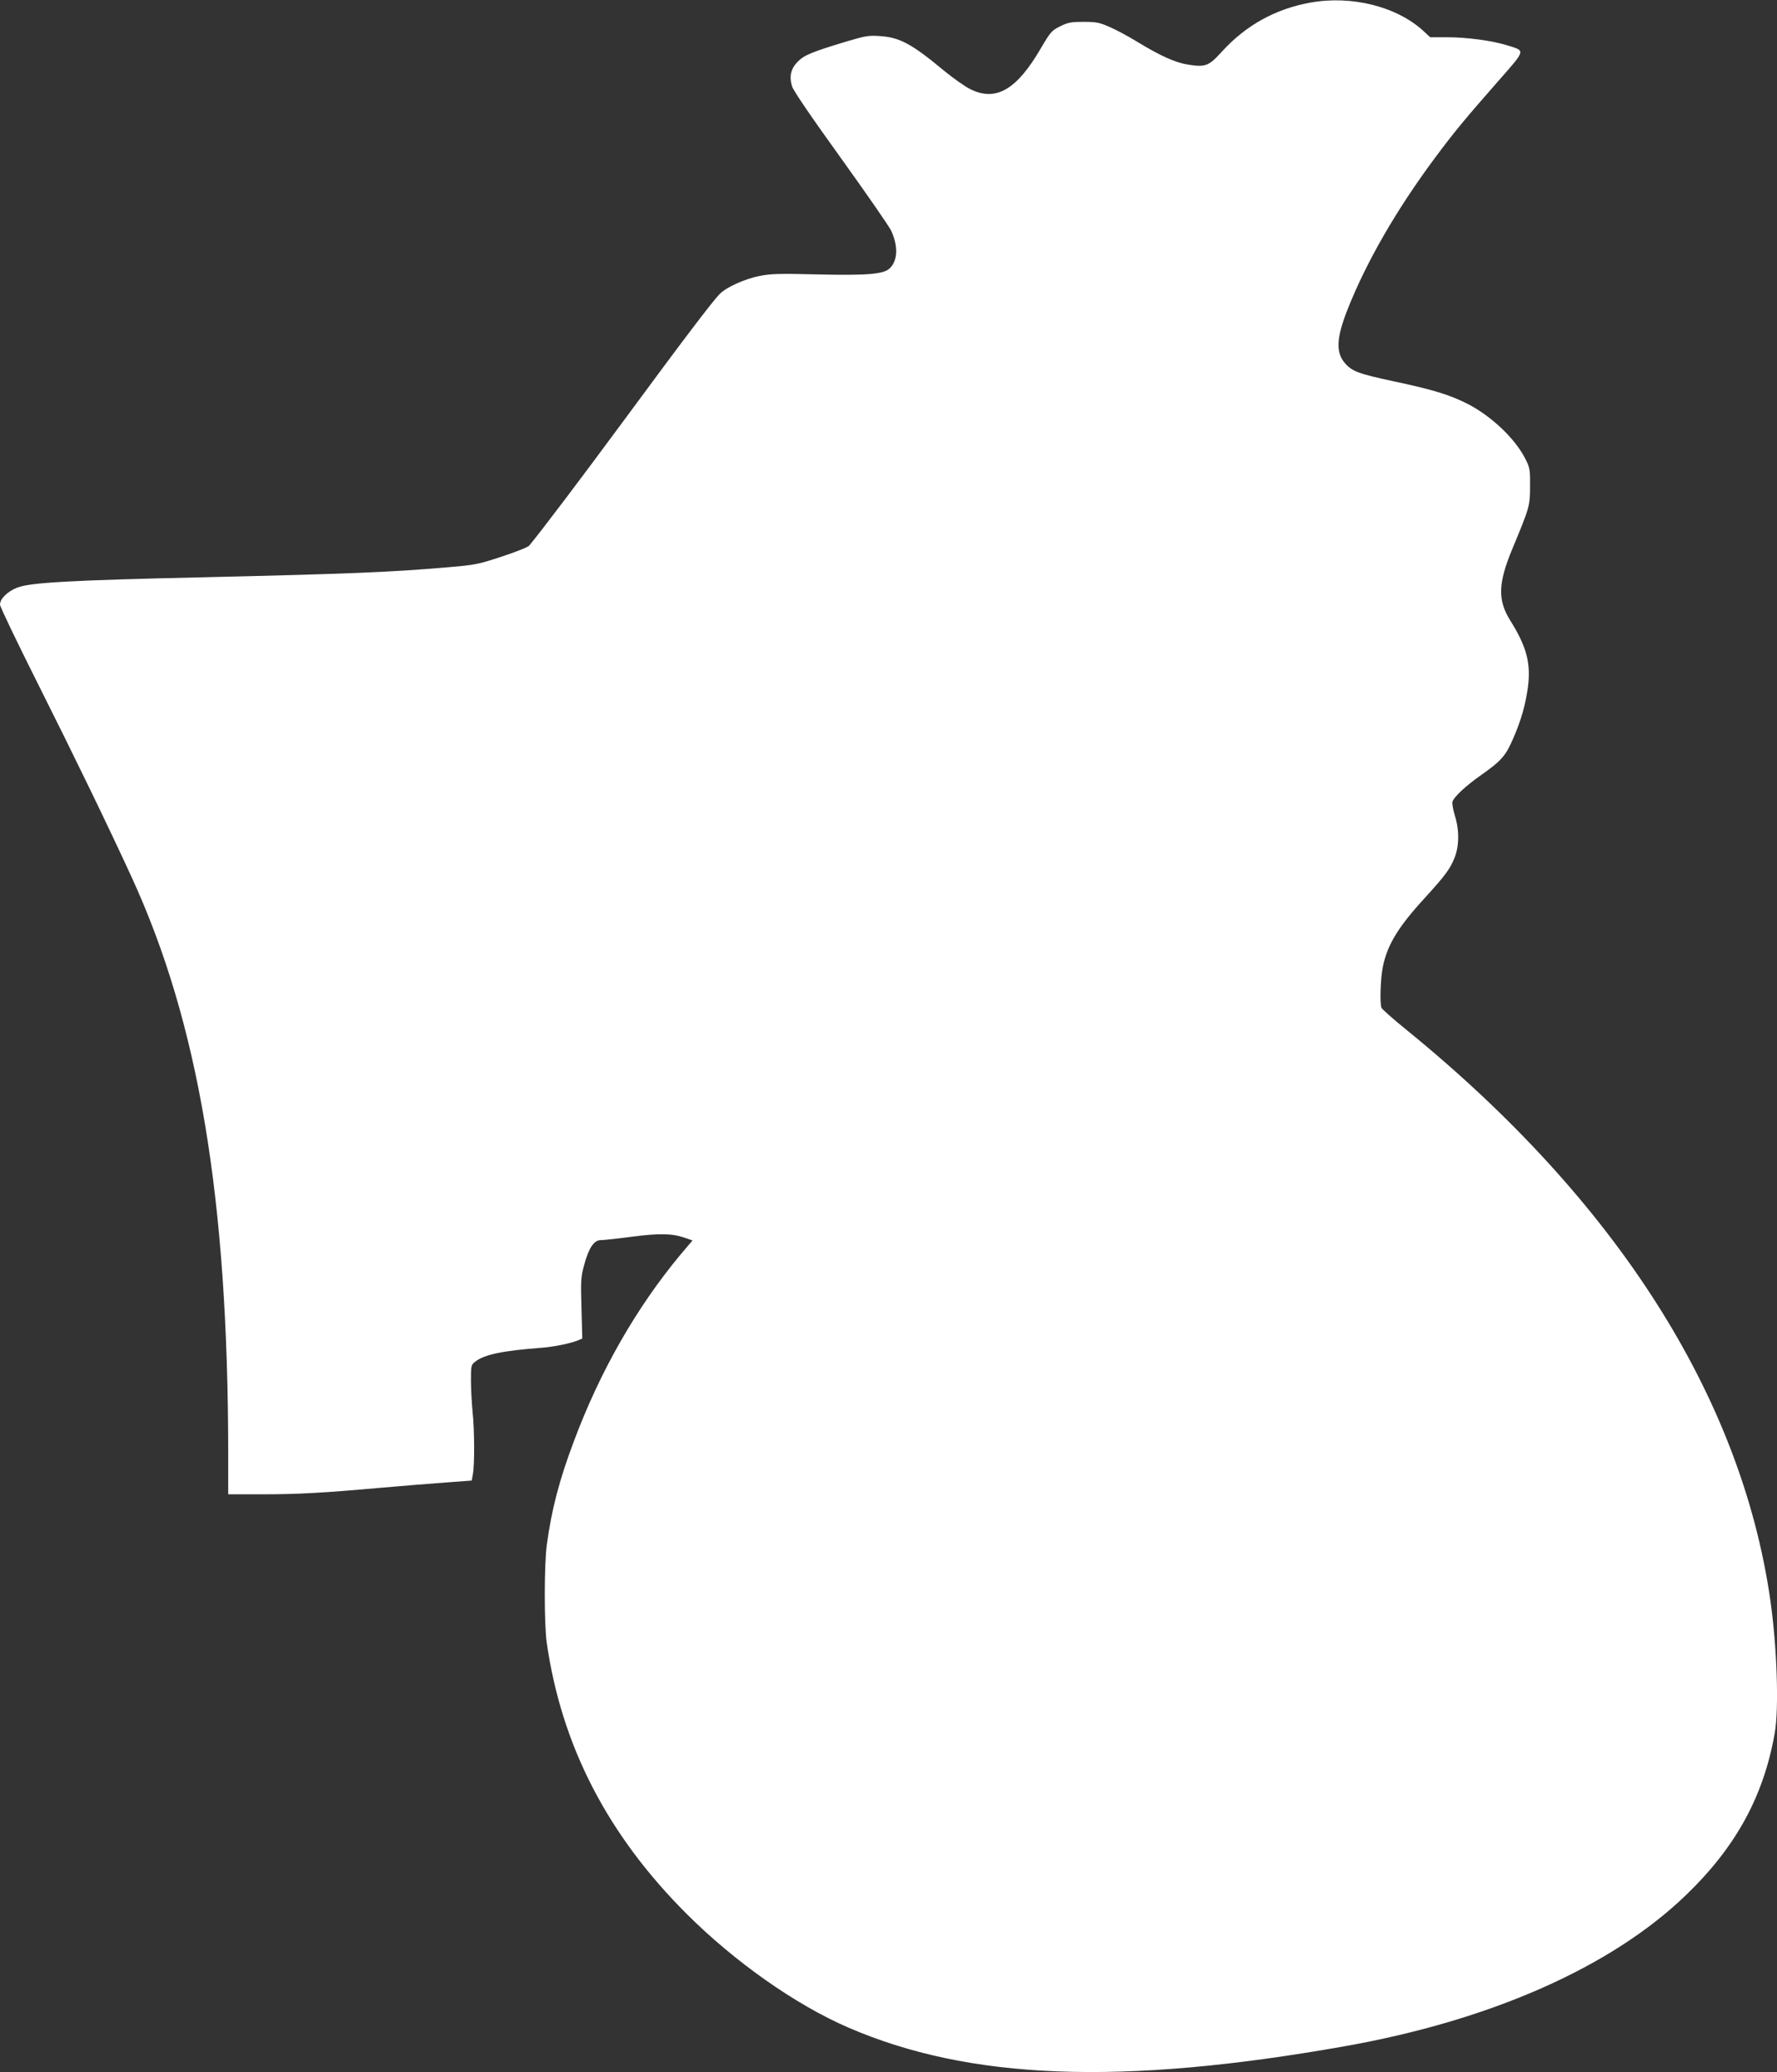 <?xml version="1.0" standalone="no"?>
<!DOCTYPE svg PUBLIC "-//W3C//DTD SVG 20010904//EN"
 "http://www.w3.org/TR/2001/REC-SVG-20010904/DTD/svg10.dtd">
<svg version="1.0" xmlns="http://www.w3.org/2000/svg"
 width="1098pt" height="1280pt" viewBox="0 0 1098 1280"
 preserveAspectRatio="xMidYMid meet">
<rect x="0" y="0" width="1098" height="1280" fill="#333333" stroke="none"/>
<g transform="translate(0,1280) scale(0.1,-0.1)"
fill="#ffffff" stroke="none">
<path d="M8097 12784 c-217 -39 -400 -141 -548 -304 -81 -89 -101 -96 -209
-79 -77 12 -172 55 -310 139 -55 34 -133 76 -173 93 -63 28 -83 32 -162 32
-78 0 -97 -4 -145 -28 -51 -25 -59 -34 -119 -136 -149 -256 -278 -331 -437
-251 -32 16 -106 68 -163 115 -197 164 -272 204 -393 212 -68 5 -89 2 -200
-31 -219 -66 -268 -86 -308 -126 -43 -43 -55 -91 -36 -153 8 -27 118 -188 301
-442 158 -220 299 -423 312 -451 44 -96 40 -185 -10 -232 -38 -36 -140 -44
-447 -37 -229 6 -288 4 -355 -9 -91 -18 -207 -70 -247 -111 -45 -45 -227 -285
-588 -775 -285 -386 -513 -687 -590 -780 -8 -10 -85 -40 -170 -68 -145 -48
-166 -52 -335 -66 -356 -31 -622 -41 -1520 -62 -802 -18 -1056 -32 -1137 -63
-62 -24 -108 -69 -108 -106 0 -12 105 -231 233 -486 227 -452 440 -891 579
-1194 416 -904 597 -1987 598 -3562 l0 -253 208 0 c226 0 383 9 742 41 129 11
307 26 395 32 l160 12 7 40 c11 58 10 275 -2 385 -5 52 -10 139 -10 192 0 92
1 98 26 117 55 44 169 68 409 86 79 6 175 26 227 46 l26 11 -5 186 c-5 171 -4
194 16 267 29 107 61 155 103 155 17 0 103 9 192 21 171 22 248 21 329 -7 l46
-16 -73 -86 c-272 -326 -499 -722 -661 -1157 -89 -236 -137 -420 -166 -635
-17 -123 -17 -489 -1 -605 91 -637 375 -1188 866 -1678 296 -295 672 -560 996
-700 749 -325 1689 -361 3070 -116 902 160 1646 489 2106 932 309 297 481 610
550 1002 27 152 14 532 -27 820 -180 1257 -951 2468 -2245 3521 -83 67 -154
130 -158 139 -11 31 -6 183 9 256 29 136 94 243 260 424 122 134 154 176 181
243 31 74 32 174 3 266 -11 37 -18 75 -14 85 9 29 85 100 180 166 122 86 149
117 195 224 49 112 76 208 91 317 19 147 -8 250 -109 411 -79 126 -76 231 14
446 105 253 108 262 108 382 1 100 -1 115 -26 165 -62 127 -209 267 -357 344
-112 57 -212 88 -456 140 -220 47 -260 62 -304 112 -58 66 -54 155 14 329 117
297 304 621 546 946 114 153 180 233 382 463 179 204 175 190 57 227 -91 28
-246 49 -369 49 l-104 0 -41 38 c-165 152 -444 222 -699 176z"/>
</g>
</svg>
